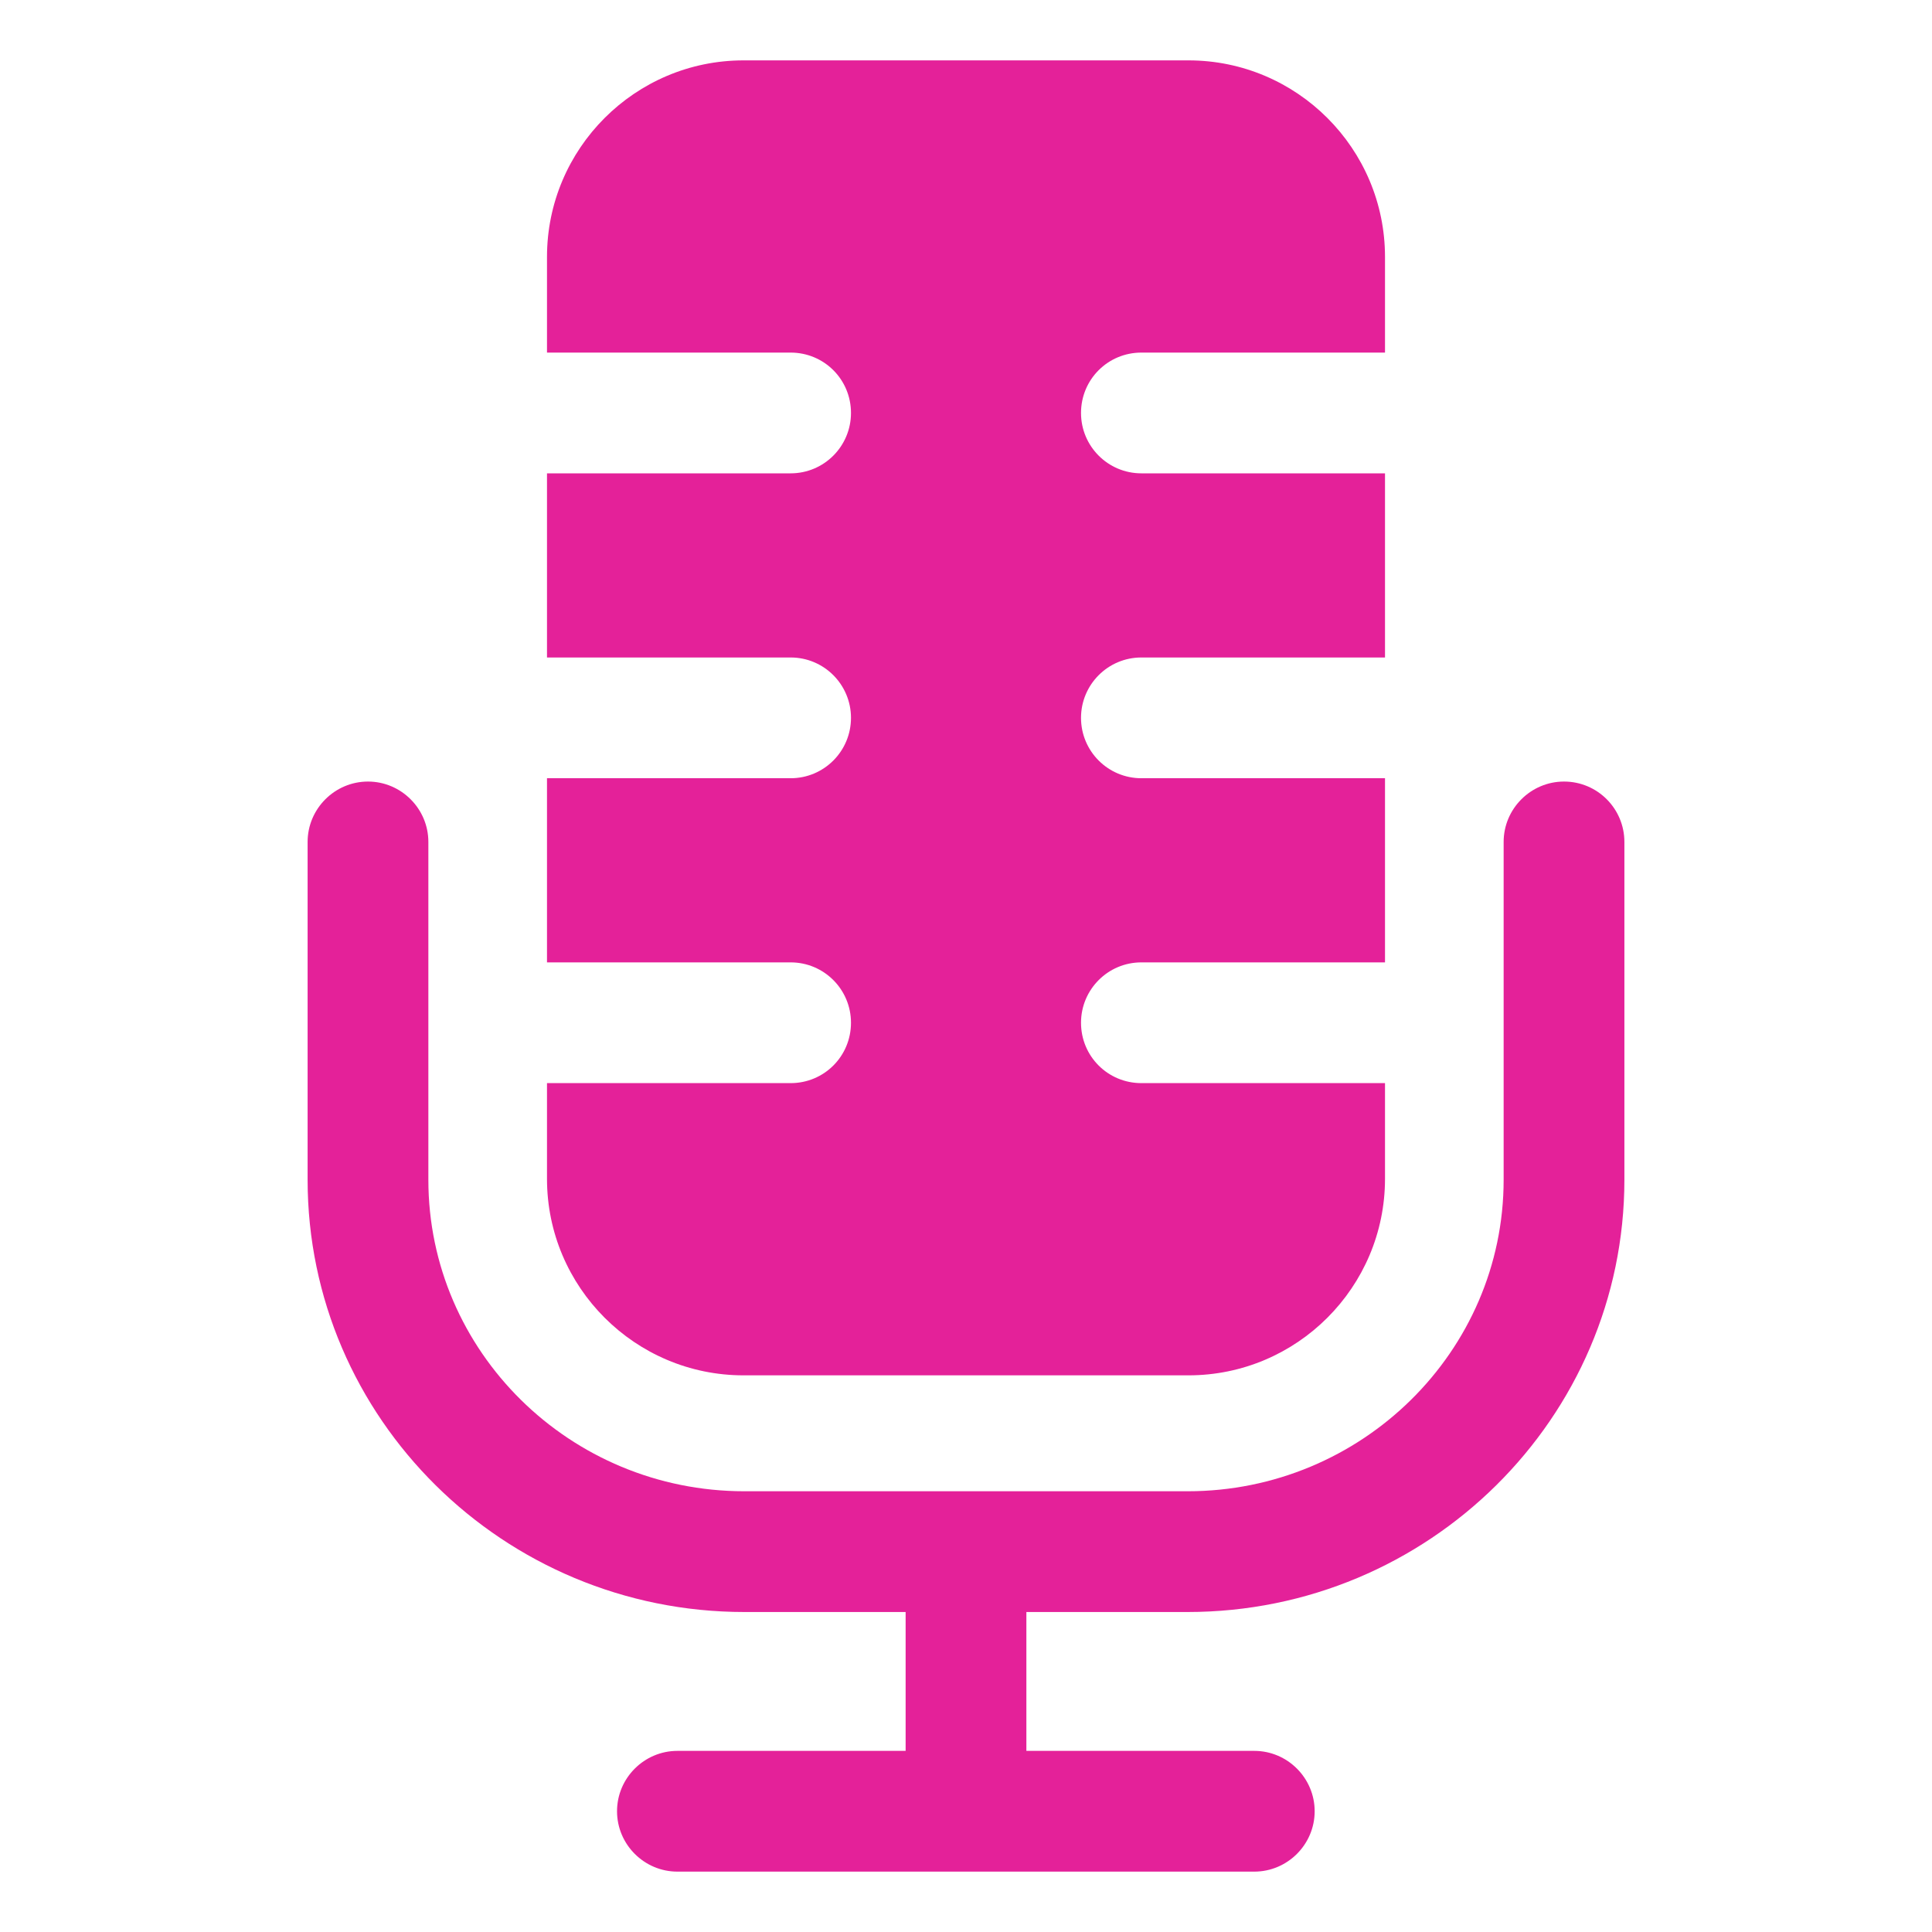 <svg width="512" height="512" viewBox="0 0 512 512" fill="none" xmlns="http://www.w3.org/2000/svg">
<path d="M414.48 207.12C405.68 207.12 398.48 214.32 398.48 223.12V312.64C398.48 358.16 360.88 395.2 314.72 395.2H197.28C151.04 395.2 113.52 358.16 113.52 312.64V223.12C113.52 214.32 106.32 207.12 97.52 207.12C88.72 207.12 81.52 214.32 81.52 223.12V312.64C81.52 375.84 133.44 427.2 197.28 427.2H240V464H179.52C170.72 464 163.52 471.2 163.52 480C163.52 488.8 170.72 496 179.52 496H332.4C341.2 496 348.4 488.8 348.4 480C348.4 471.2 341.2 464 332.4 464H272V427.2H314.72C378.56 427.2 430.48 375.76 430.48 312.64V223.12C430.48 214.32 423.36 207.12 414.48 207.12Z" fill="#E42199"/>
<path d="M197.04 364.48H314.96C343.68 364.48 367.04 341.12 367.04 312.4V287.04H335.04H302.48C293.6 287.04 286.48 279.92 286.48 271.04C286.48 262.24 293.6 255.04 302.48 255.04H335.04H367.04V206.24H335.04H302.48C293.6 206.24 286.48 199.04 286.48 190.24C286.48 181.44 293.6 174.24 302.48 174.24H335.04H367.04V125.44H335.04H302.48C293.6 125.44 286.48 118.24 286.48 109.44C286.48 100.56 293.6 93.44 302.48 93.44H335.04H367.04V68.08C367.04 39.36 343.68 16 314.96 16H197.04C168.32 16 144.96 39.36 144.96 68.08V93.44H176.96H209.52C218.4 93.44 225.52 100.56 225.52 109.44C225.52 118.24 218.4 125.44 209.52 125.44H176.96H144.96V174.24H176.96H209.52C218.4 174.24 225.52 181.44 225.52 190.24C225.52 199.04 218.4 206.24 209.52 206.24H176.96H144.96V255.04H176.96H209.52C218.4 255.04 225.52 262.24 225.52 271.04C225.52 279.92 218.4 287.04 209.52 287.04H176.96H144.96V312.4C144.96 341.12 168.32 364.48 197.04 364.48Z" fill="#E42199"/>
</svg>
